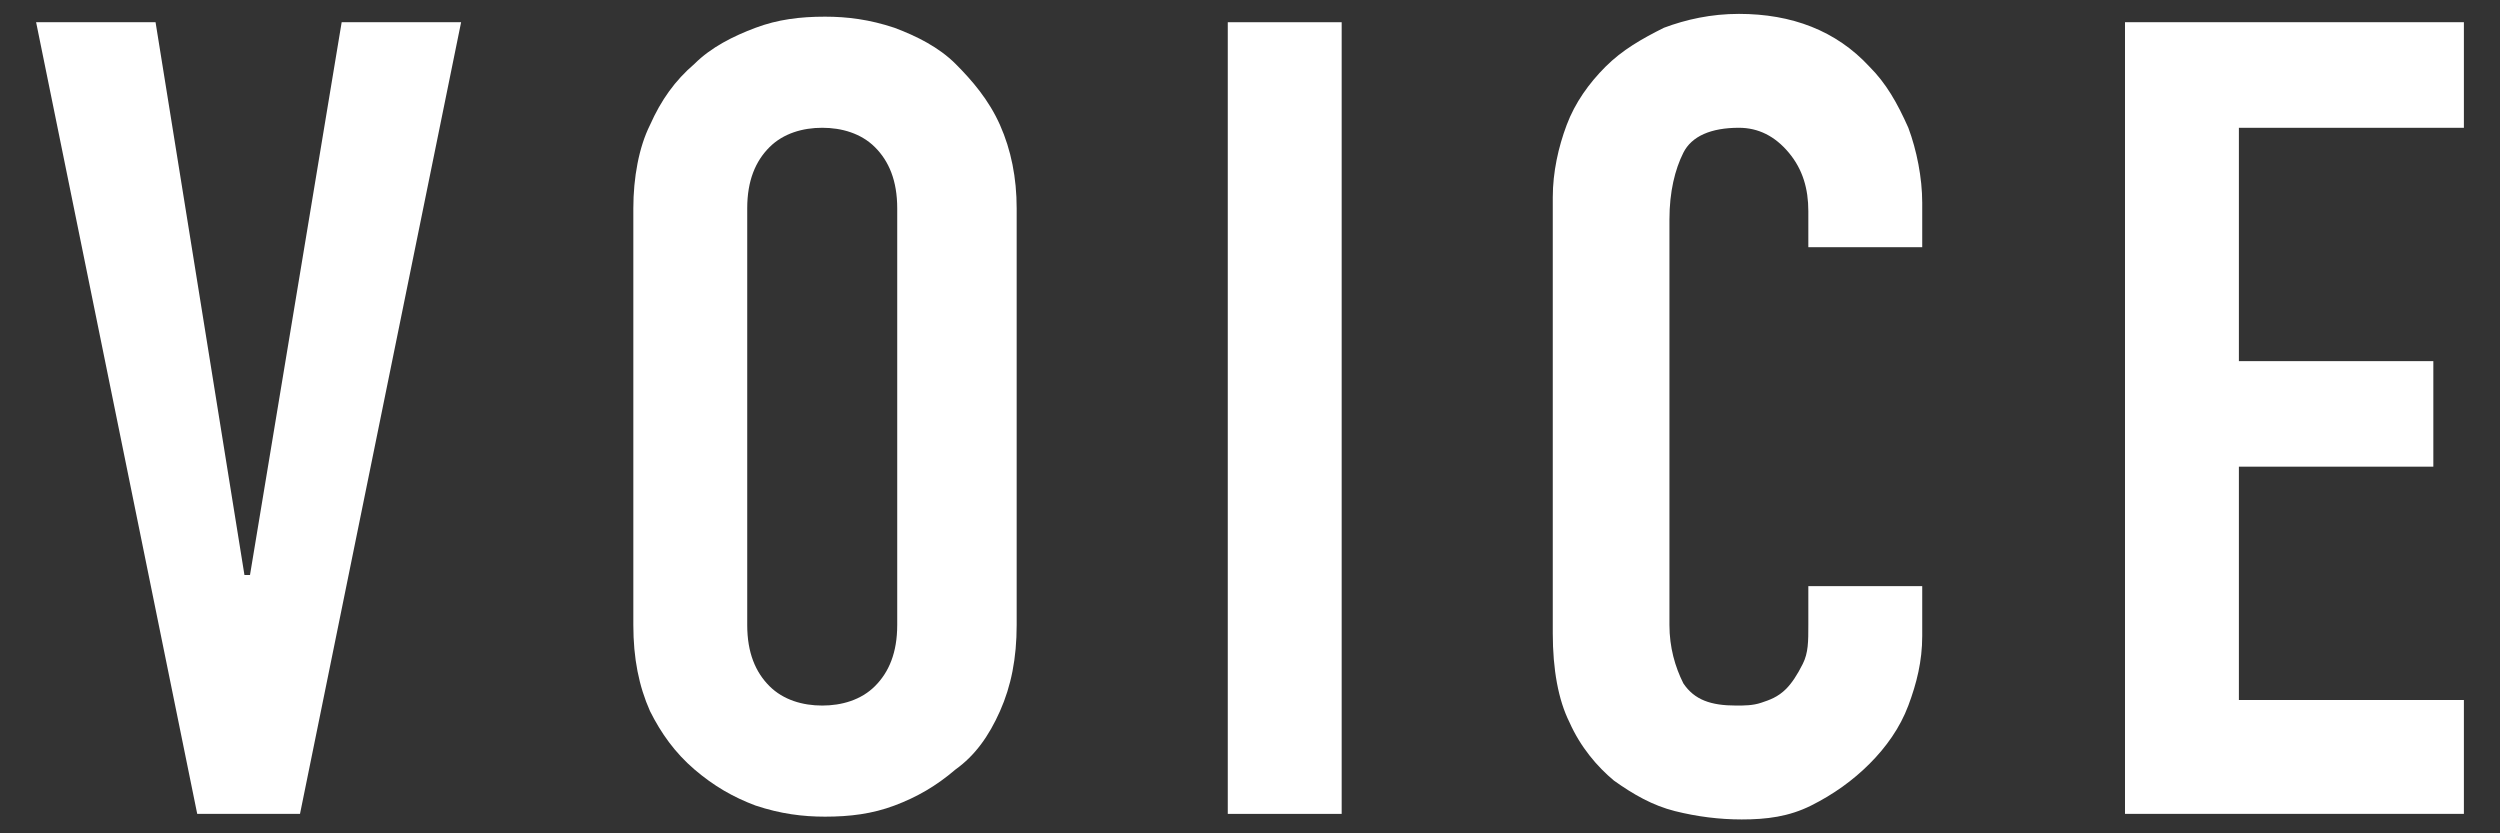 <?xml version="1.0" encoding="utf-8"?>
<!-- Generator: Adobe Illustrator 23.0.1, SVG Export Plug-In . SVG Version: 6.00 Build 0)  -->
<svg version="1.1" id="レイヤー_1" xmlns="http://www.w3.org/2000/svg" xmlns:xlink="http://www.w3.org/1999/xlink" x="0px" y="0px" width="90px" height="30px" viewBox="0 0 90 30" style="enable-background:new 0 0 90 30;" xml:space="preserve">
<rect x="0" y="0" width="90" height="30" fill="#333333" stroke="none"/>
<style type="text/css">
	.st0{fill:#FFFFFF;}
</style>
<g>
	<path class="st0" d="M16.6,0.8l-5.8,28.5H7.1L1.3,0.8h4.3l3.2,19.9H9l3.3-19.9H16.6z"/>
	<path class="st0" d="M22.8,7.5c0-1.1,0.2-2.2,0.6-3c0.4-0.9,0.9-1.6,1.6-2.2c0.6-0.6,1.4-1,2.2-1.3c0.8-0.3,1.6-0.4,2.5-0.4
		c0.8,0,1.6,0.1,2.5,0.4c0.8,0.3,1.6,0.7,2.2,1.3c0.6,0.6,1.2,1.3,1.6,2.2c0.4,0.9,0.6,1.9,0.6,3v15c0,1.2-0.2,2.2-0.6,3.1
		c-0.4,0.9-0.9,1.6-1.6,2.1c-0.7,0.6-1.4,1-2.2,1.3c-0.8,0.3-1.6,0.4-2.5,0.4c-0.8,0-1.6-0.1-2.5-0.4c-0.8-0.3-1.5-0.7-2.2-1.3
		c-0.7-0.6-1.2-1.3-1.6-2.1c-0.4-0.9-0.6-1.9-0.6-3.1V7.5z M26.9,22.5c0,1,0.3,1.7,0.8,2.2c0.5,0.5,1.2,0.7,1.9,0.7
		c0.7,0,1.4-0.2,1.9-0.7c0.5-0.5,0.8-1.2,0.8-2.2v-15c0-1-0.3-1.7-0.8-2.2c-0.5-0.5-1.2-0.7-1.9-0.7c-0.7,0-1.4,0.2-1.9,0.7
		c-0.5,0.5-0.8,1.2-0.8,2.2V22.5z"/>
	<path class="st0" d="M44.2,29.2V0.8h4.1v28.5H44.2z"/>
	<path class="st0" d="M69.2,21.1v1.8c0,0.9-0.2,1.7-0.5,2.5c-0.3,0.8-0.8,1.5-1.4,2.1c-0.6,0.6-1.3,1.1-2.1,1.5
		c-0.8,0.4-1.6,0.5-2.5,0.5c-0.8,0-1.6-0.1-2.4-0.3c-0.8-0.2-1.5-0.6-2.2-1.1c-0.6-0.5-1.2-1.2-1.6-2.1c-0.4-0.8-0.6-1.9-0.6-3.2
		V7.1c0-0.9,0.2-1.8,0.5-2.6c0.3-0.8,0.8-1.5,1.4-2.1c0.6-0.6,1.3-1,2.1-1.4c0.8-0.3,1.7-0.5,2.7-0.5c1.9,0,3.5,0.6,4.7,1.9
		c0.6,0.6,1,1.3,1.4,2.2c0.3,0.8,0.5,1.8,0.5,2.7v1.6h-4.1V7.6c0-0.8-0.2-1.5-0.7-2.1c-0.5-0.6-1.1-0.9-1.8-0.9c-1,0-1.7,0.3-2,0.9
		c-0.3,0.6-0.5,1.4-0.5,2.4v14.6c0,0.8,0.2,1.5,0.5,2.1c0.4,0.6,1,0.8,1.9,0.8c0.3,0,0.6,0,0.9-0.1c0.3-0.1,0.6-0.2,0.9-0.5
		c0.2-0.2,0.4-0.5,0.6-0.9c0.2-0.4,0.2-0.8,0.2-1.4v-1.4H69.2z"/>
	<path class="st0" d="M76.5,29.2V0.8h12.2v3.8h-8.1V13h7v3.8h-7v8.4h8.1v4.1H76.5z"/>
</g>
</svg>
